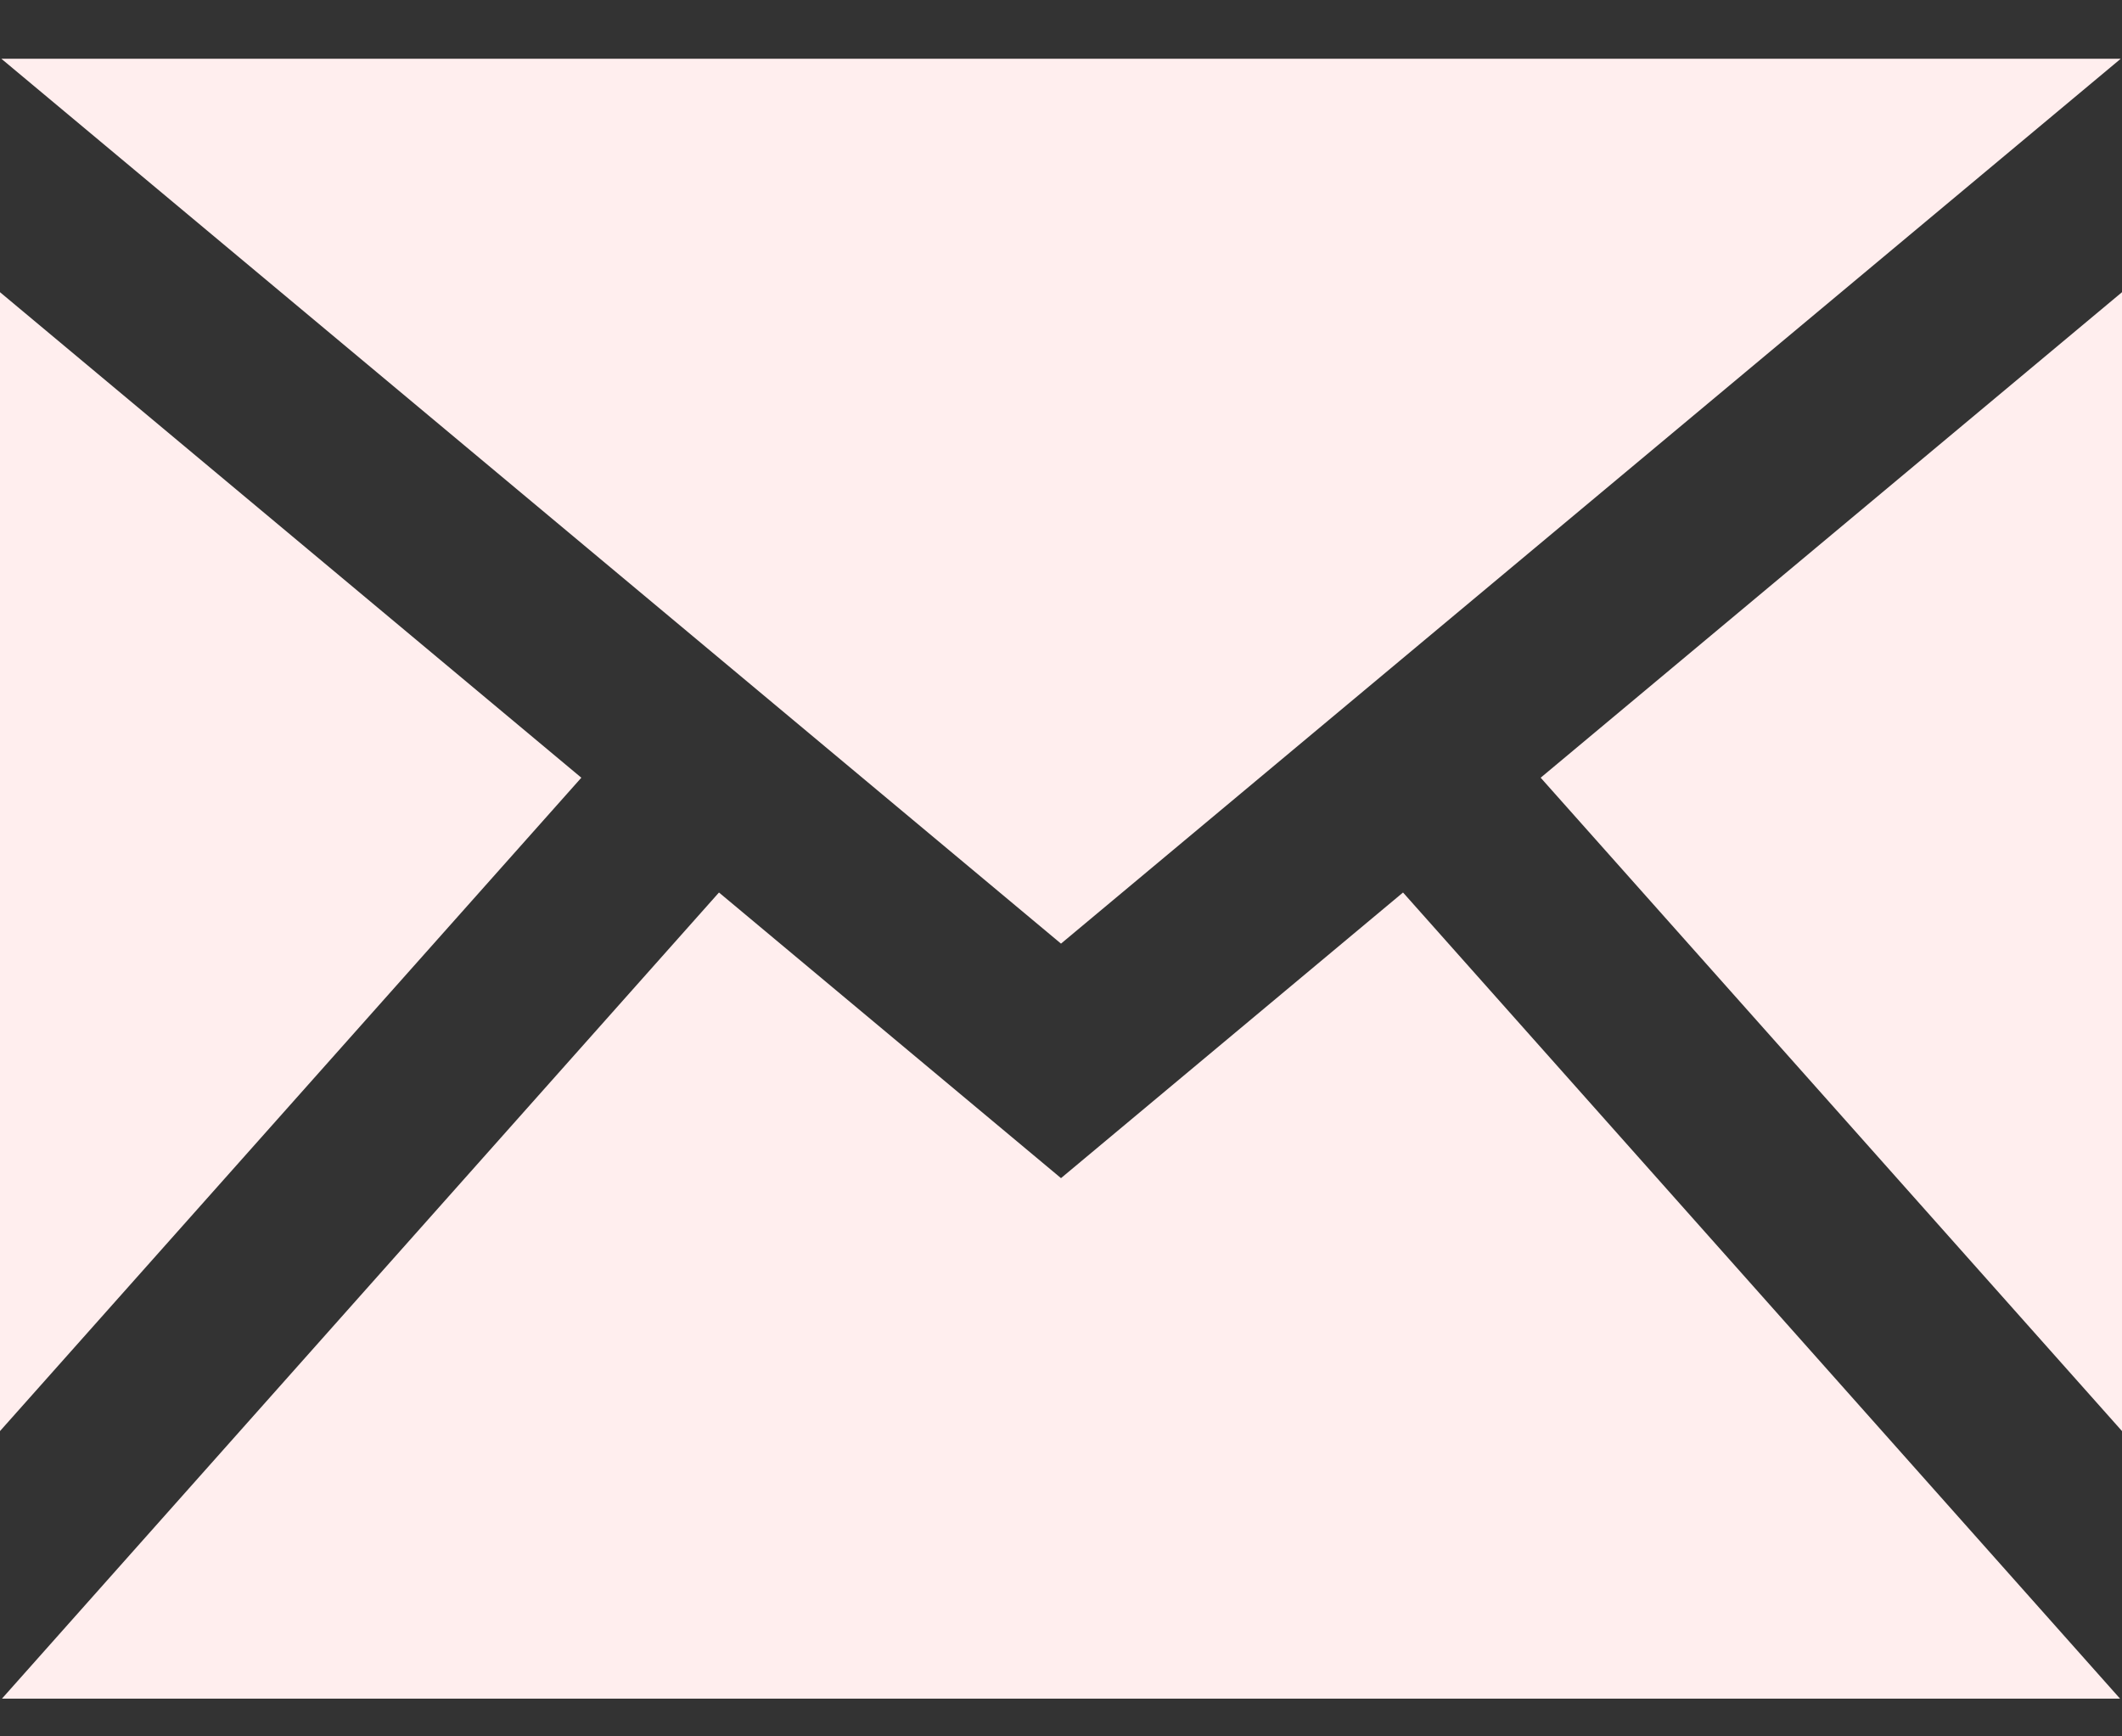 <svg width="22" height="18" viewBox="0 0 22 18" fill="none" xmlns="http://www.w3.org/2000/svg">
<rect x="0" y="0" width="22" height="18" fill="#333333" stroke="none"/>
<path d="M11 9.782L0.014 0.609H21.987L11 9.782ZM6.027 8.062L0 3.029V14.835L6.027 8.062ZM15.973 8.062L22 14.835V3.029L15.973 8.062ZM14.546 9.252L11 12.213L7.454 9.252L0.02 17.609H21.98L14.546 9.252Z" fill="#FFEEEE"/>
</svg>
